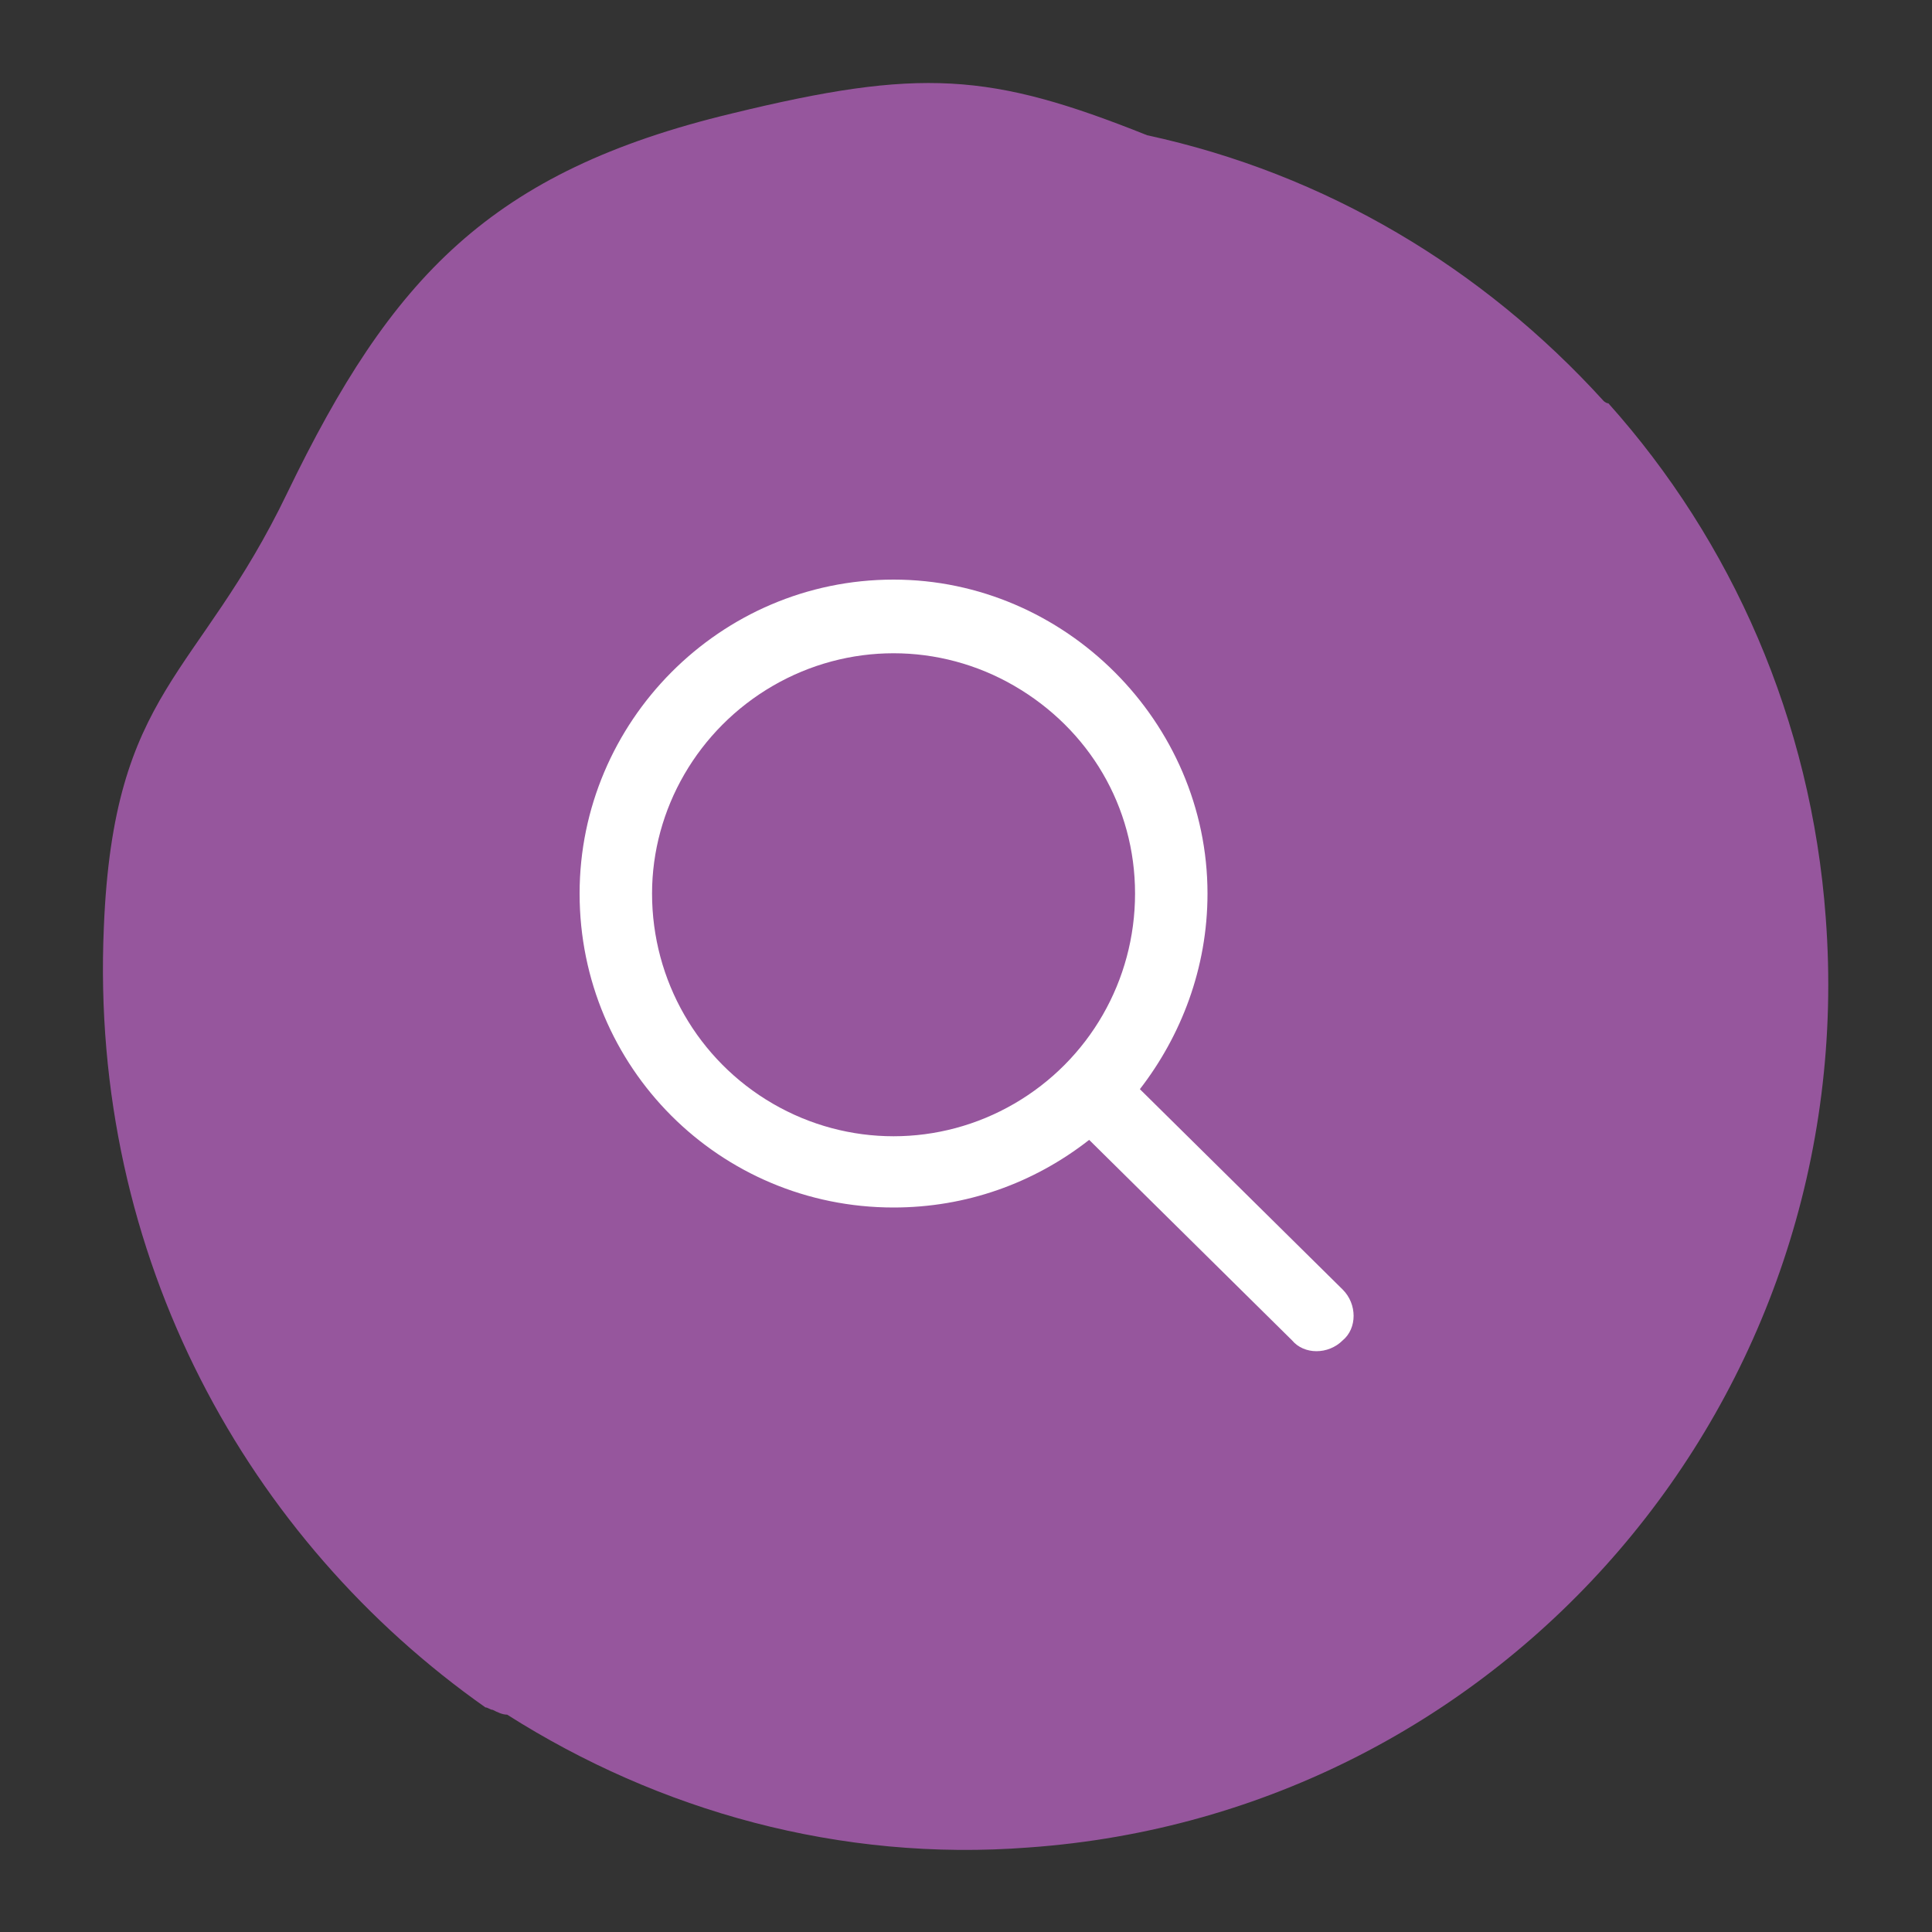 <?xml version="1.0" encoding="utf-8"?>
<!-- Generator: Adobe Illustrator 28.1.0, SVG Export Plug-In . SVG Version: 6.00 Build 0)  -->
<svg version="1.1" id="Layer_1" xmlns="http://www.w3.org/2000/svg" xmlns:xlink="http://www.w3.org/1999/xlink" x="0px" y="0px"
	 viewBox="0 0 80 80" style="enable-background:new 0 0 80 80;" xml:space="preserve">
<rect x="0" y="0" width="80" height="80" fill="#333333" stroke="none"/>
<style type="text/css">
	.st0{fill:#96569D;}
	.st1{fill:#FFFFFF;}
</style>
<path class="st0" d="M75.6,38c-0.6-8.2-3.9-15.6-9-21.3c-0.1,0-0.2-0.1-0.2-0.1c-5-5.5-11.5-9.4-18.9-11C41,3,38.1,2.8,30.3,4.7
	c-10,2.4-14.1,6.8-18.4,15.7c-3.7,7.7-7.2,8.1-7.6,18c-0.6,13.7,6,25.4,15.8,32.3c0.1,0,0.2,0.1,0.3,0.1c0.2,0.1,0.4,0.2,0.6,0.2
	c6.3,4,13.8,6.1,21.6,5.5C62.3,75.1,77.1,57.9,75.6,38z"/>
<path class="st1" d="M47,37c0-3.6-1.9-6.8-5-8.6c-3.1-1.8-6.9-1.8-10,0s-5,5.1-5,8.6c0,3.6,1.9,6.9,5,8.7s6.9,1.8,10,0
	S47,40.6,47,37z M45.1,47.2C42.8,49,40,50,37,50c-7.2,0-13-5.8-13-13c0-7.1,5.8-13,13-13c7.1,0,13,5.9,13,13c0,3.1-1.1,5.9-2.8,8.1
	l8.4,8.3c0.6,0.6,0.6,1.6,0,2.1c-0.6,0.6-1.6,0.6-2.1,0L45.1,47.2z"/>
</svg>

